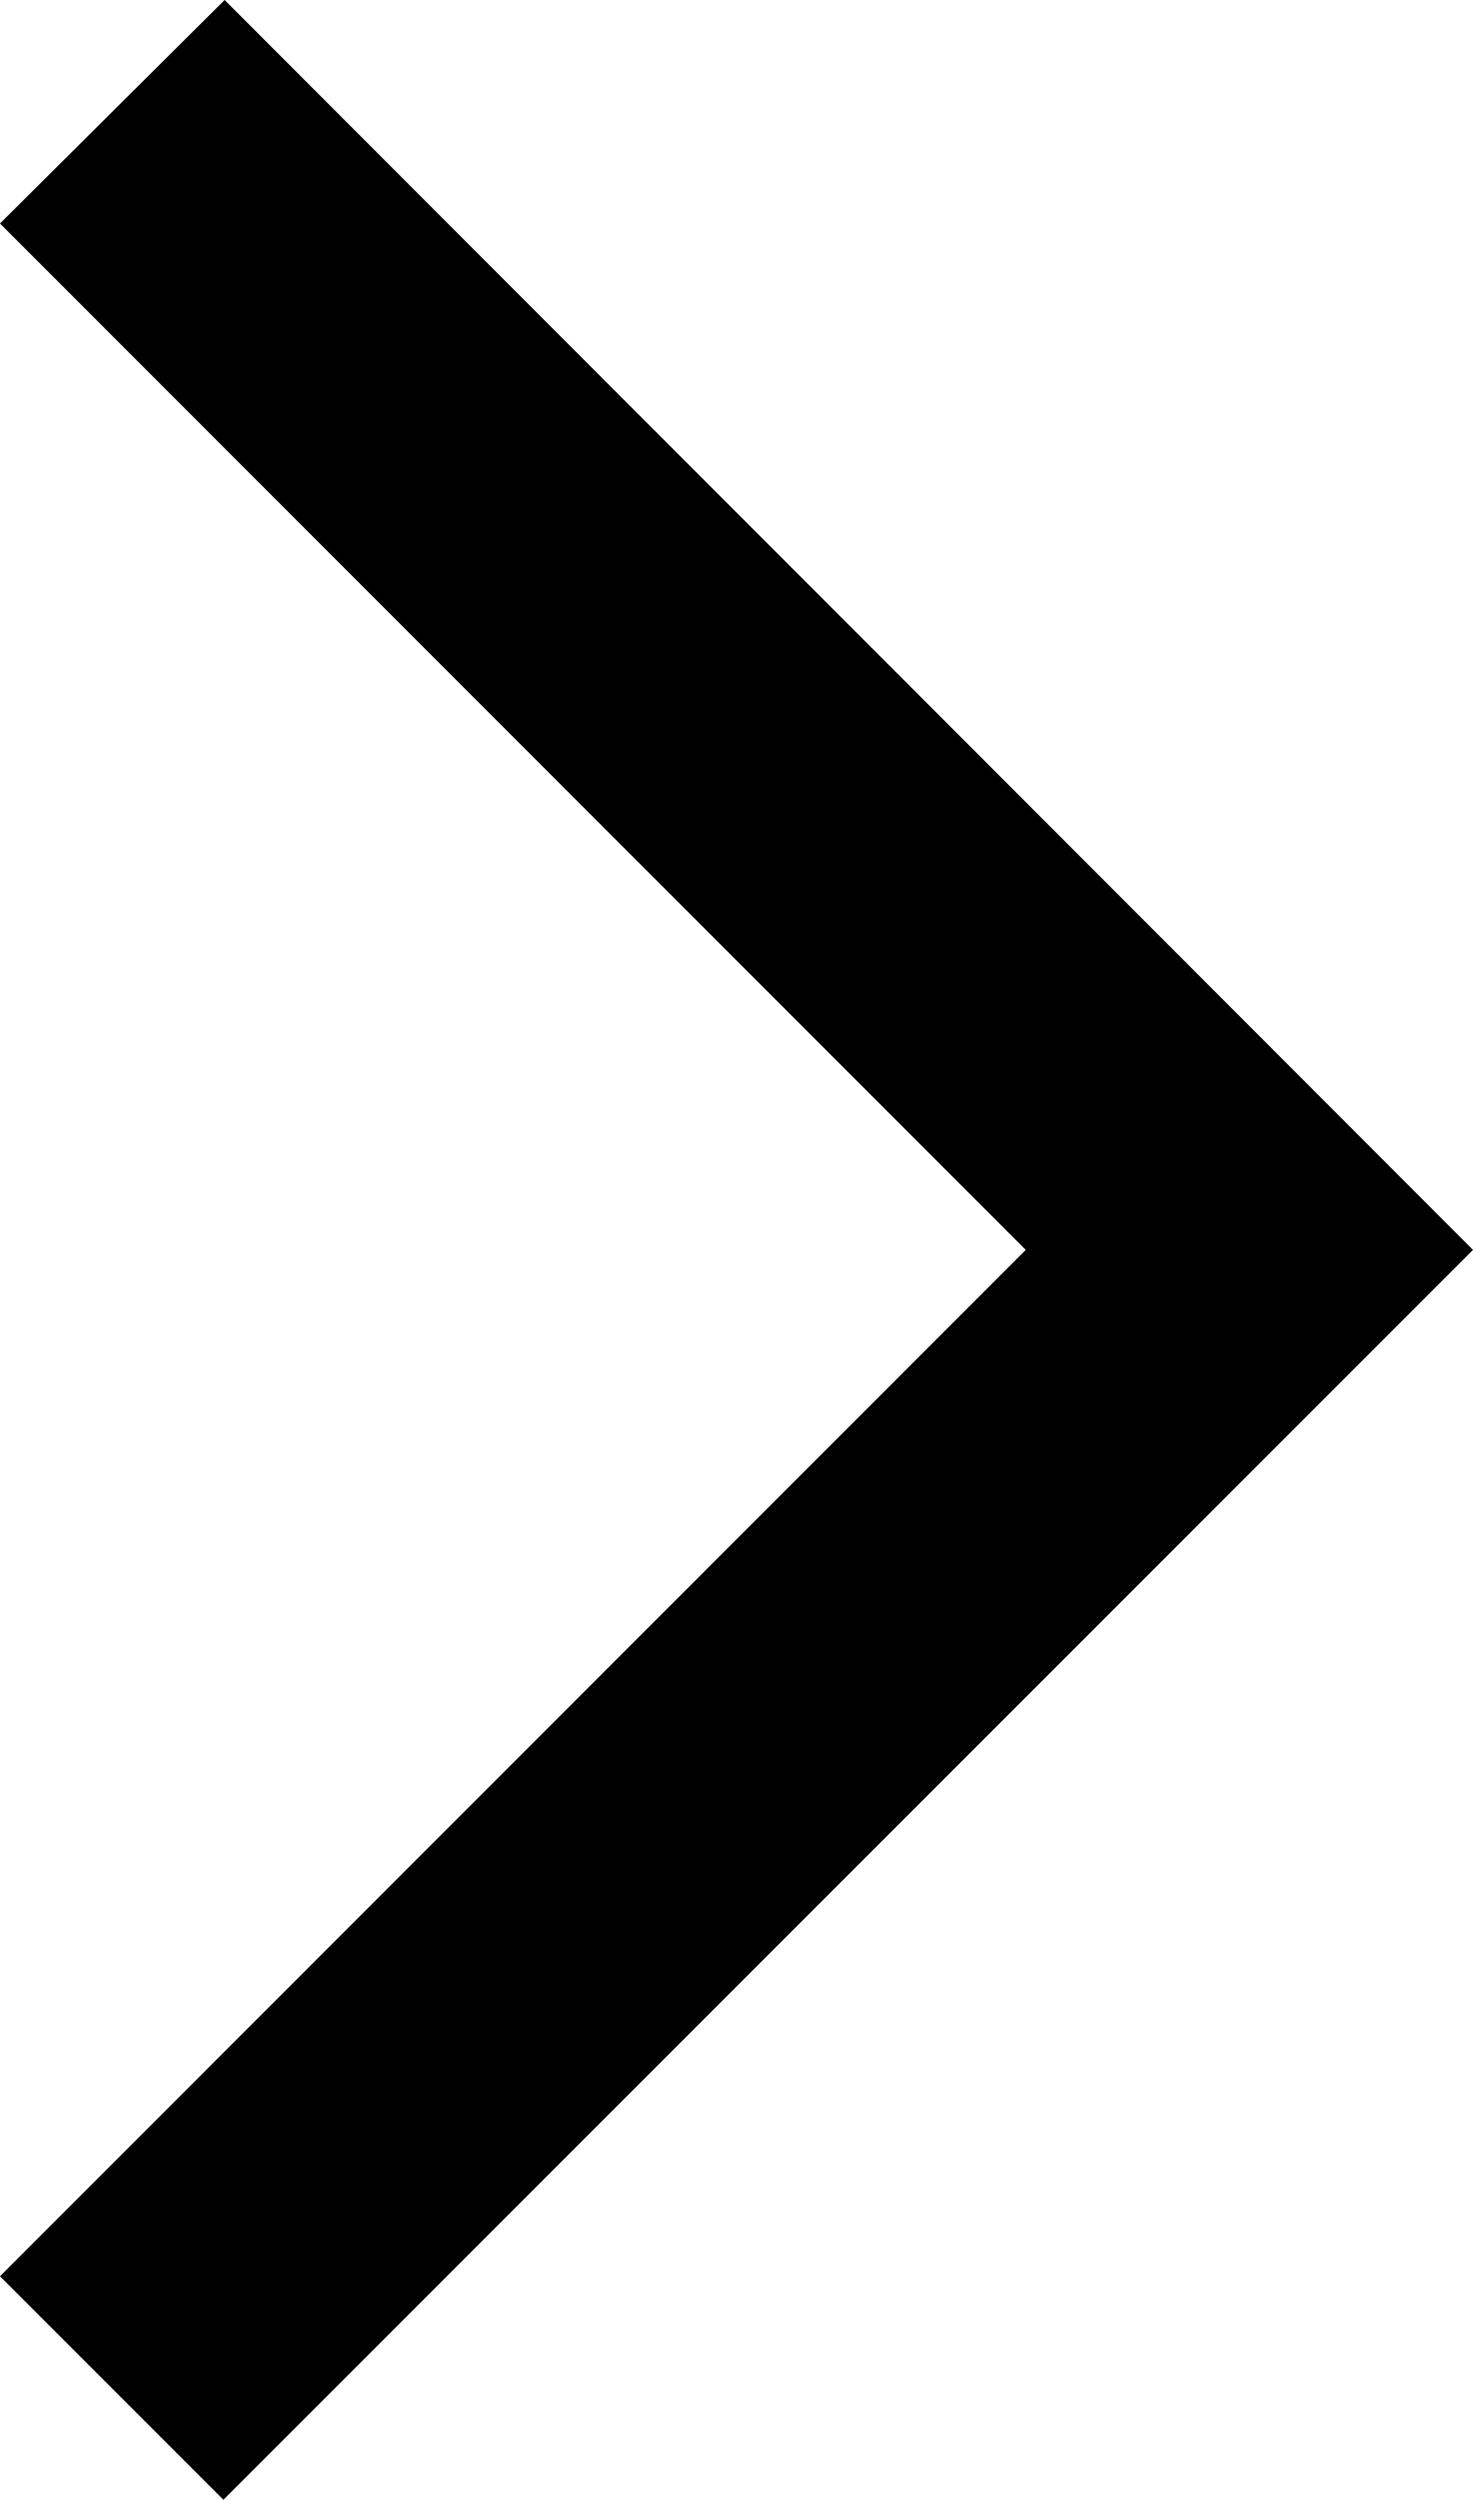 <svg xmlns="http://www.w3.org/2000/svg" width="14.59" height="24.754" viewBox="0 0 14.59 24.754">
    <path data-name="Path 51" d="M0 2.213 2.225 0 14.59 12.377 2.213 24.754 0 22.541l10.16-10.164z"/>
</svg>
